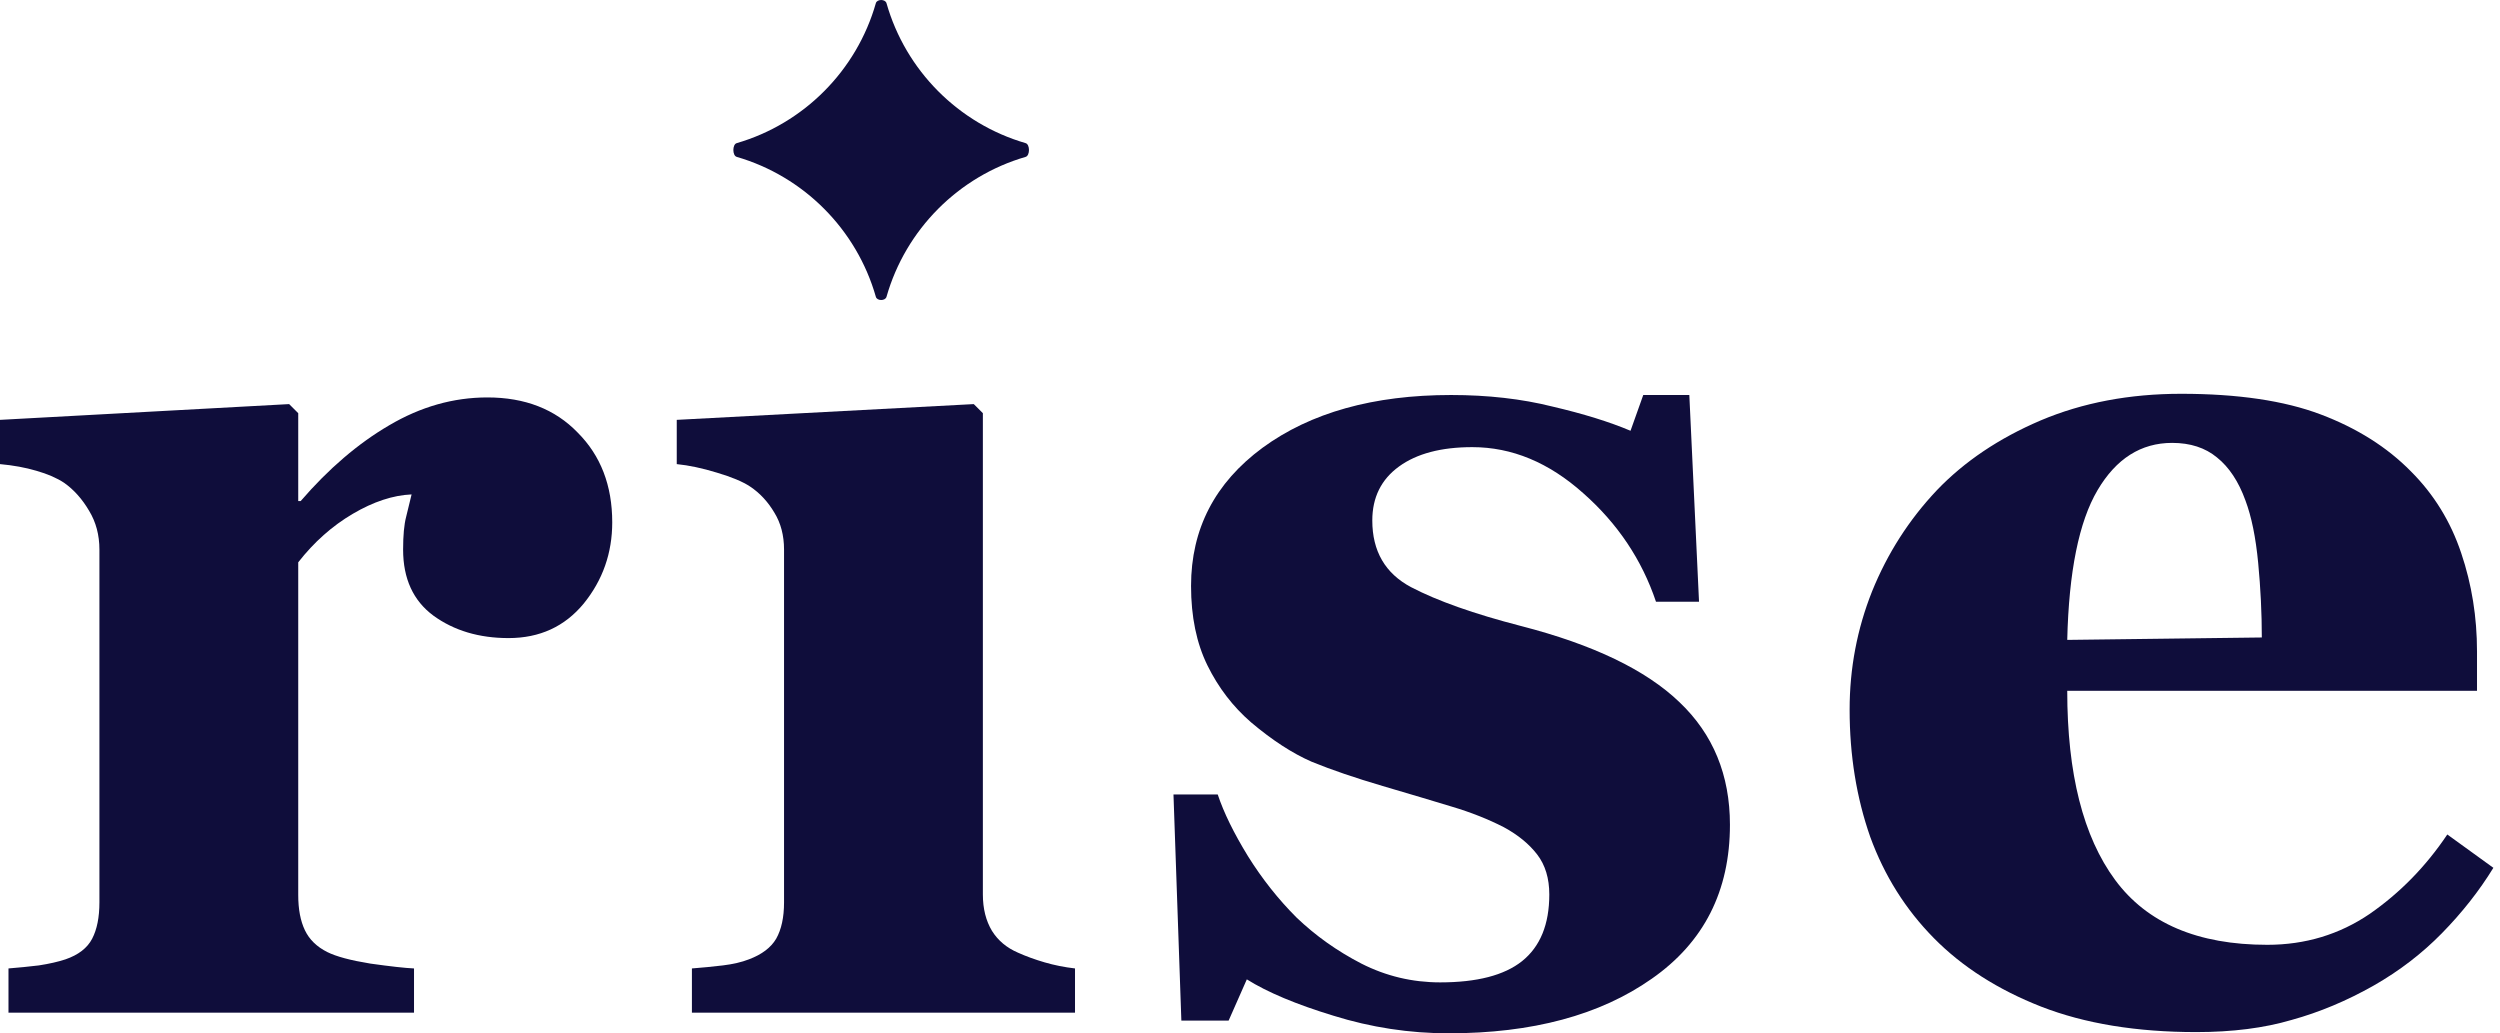 <svg width="300" height="124" viewBox="0 0 300 124" fill="none" xmlns="http://www.w3.org/2000/svg">
<path d="M73.468 62.676C73.468 66.362 72.328 69.611 70.049 72.424C67.77 75.188 64.763 76.57 61.029 76.57C57.489 76.57 54.483 75.673 52.01 73.878C49.585 72.084 48.373 69.441 48.373 65.95C48.373 64.252 48.494 62.943 48.736 62.022C48.979 61.052 49.197 60.155 49.391 59.33C47.16 59.427 44.808 60.203 42.335 61.658C39.862 63.113 37.68 65.053 35.788 67.477V107.412C35.788 109.109 36.055 110.515 36.589 111.631C37.122 112.746 38.019 113.619 39.28 114.249C40.347 114.783 42.068 115.244 44.444 115.631C46.869 115.971 48.615 116.165 49.682 116.213V121.523H1.018V116.213C2.231 116.116 3.443 115.995 4.655 115.85C5.916 115.656 6.983 115.413 7.856 115.122C9.408 114.589 10.475 113.764 11.057 112.649C11.639 111.534 11.93 110.079 11.93 108.285V65.95C11.93 64.204 11.517 62.652 10.693 61.294C9.868 59.888 8.874 58.773 7.71 57.948C6.838 57.366 5.722 56.881 4.364 56.493C3.055 56.105 1.6 55.839 0 55.693V50.383L34.697 48.492L35.788 49.583V60.13H36.079C39.425 56.251 42.965 53.22 46.699 51.038C50.482 48.807 54.41 47.692 58.483 47.692C62.993 47.692 66.606 49.098 69.322 51.911C72.086 54.675 73.468 58.263 73.468 62.676Z" fill="#0F0D3B"/>
<path d="M129.001 121.523H83.029V116.213C84.29 116.116 85.526 115.995 86.739 115.85C87.951 115.704 88.994 115.462 89.867 115.122C91.418 114.54 92.51 113.716 93.14 112.649C93.77 111.534 94.085 110.079 94.085 108.285V65.95C94.085 64.252 93.698 62.773 92.922 61.513C92.146 60.203 91.176 59.161 90.012 58.385C89.139 57.803 87.806 57.245 86.011 56.712C84.266 56.178 82.665 55.839 81.21 55.693V50.383L116.853 48.492L117.944 49.583V107.339C117.944 109.036 118.308 110.491 119.036 111.703C119.763 112.867 120.806 113.74 122.163 114.322C123.133 114.759 124.2 115.147 125.364 115.486C126.528 115.825 127.74 116.068 129.001 116.213V121.523Z" fill="#0F0D3B"/>
<path d="M173.841 123.997C169.137 123.997 164.53 123.293 160.02 121.887C155.559 120.529 152.092 119.075 149.619 117.523L147.436 122.469H141.763L140.817 95.337H146.127C146.854 97.519 148.067 99.992 149.764 102.756C151.461 105.472 153.401 107.921 155.583 110.103C157.863 112.285 160.457 114.128 163.367 115.631C166.325 117.135 169.477 117.886 172.823 117.886C177.236 117.886 180.509 117.038 182.643 115.341C184.825 113.595 185.916 110.928 185.916 107.339C185.916 105.399 185.431 103.799 184.461 102.538C183.491 101.277 182.158 100.186 180.461 99.265C178.569 98.295 176.484 97.471 174.205 96.792C171.974 96.113 169.21 95.288 165.912 94.319C162.615 93.349 159.778 92.379 157.402 91.409C155.074 90.391 152.649 88.814 150.128 86.681C147.946 84.79 146.2 82.51 144.89 79.843C143.581 77.176 142.926 74 142.926 70.314C142.926 63.477 145.788 57.948 151.51 53.729C157.281 49.51 164.821 47.401 174.132 47.401C178.545 47.401 182.594 47.861 186.28 48.783C190.014 49.656 193.142 50.626 195.663 51.693L197.191 47.401H202.719L203.883 72.205H198.718C197.021 67.162 194.112 62.822 189.99 59.185C185.868 55.499 181.43 53.657 176.678 53.657C172.944 53.657 170.01 54.432 167.876 55.984C165.743 57.536 164.676 59.694 164.676 62.458C164.676 66.144 166.228 68.811 169.331 70.46C172.483 72.108 176.872 73.66 182.497 75.115C191.178 77.346 197.53 80.401 201.555 84.28C205.58 88.111 207.593 93.009 207.593 98.974C207.593 106.927 204.465 113.086 198.209 117.45C192.002 121.814 183.879 123.997 173.841 123.997Z" fill="#0F0D3B"/>
<path d="M299.205 104.138C297.508 106.903 295.447 109.521 293.022 111.994C290.646 114.419 287.93 116.504 284.875 118.25C281.626 120.093 278.329 121.475 274.983 122.396C271.685 123.366 267.878 123.851 263.562 123.851C256.385 123.851 250.178 122.833 244.941 120.796C239.752 118.759 235.46 116.019 232.066 112.576C228.671 109.133 226.125 105.084 224.428 100.429C222.779 95.725 221.955 90.633 221.955 85.153C221.955 80.207 222.852 75.479 224.646 70.969C226.489 66.41 229.083 62.361 232.429 58.821C235.727 55.378 239.873 52.59 244.868 50.456C249.911 48.322 255.537 47.255 261.744 47.255C268.533 47.255 274.11 48.08 278.474 49.728C282.839 51.377 286.451 53.657 289.312 56.566C292.077 59.33 294.089 62.604 295.35 66.386C296.611 70.12 297.241 74.048 297.241 78.17V82.898H248.069C248.069 92.839 249.984 100.404 253.815 105.593C257.646 110.782 263.732 113.377 272.073 113.377C276.631 113.377 280.729 112.14 284.366 109.667C288.003 107.145 291.107 103.969 293.677 100.138L299.205 104.138ZM271.418 76.497C271.418 73.588 271.273 70.605 270.982 67.55C270.691 64.495 270.182 61.998 269.454 60.058C268.63 57.779 267.49 56.057 266.035 54.893C264.629 53.729 262.835 53.147 260.653 53.147C256.919 53.147 253.936 55.039 251.706 58.821C249.475 62.604 248.263 68.593 248.069 76.788L271.418 76.497Z" fill="#0F0D3B"/>
<path d="M88.404 17.178C87.87 17.333 87.87 18.669 88.404 18.824C96.462 21.168 102.804 27.542 105.103 35.619C105.248 36.129 106.234 36.129 106.379 35.619C108.678 27.543 115.019 21.169 123.076 18.825C123.61 18.67 123.61 17.332 123.076 17.177C115.019 14.833 108.678 8.459 106.379 0.383C106.234 -0.128 105.248 -0.128 105.102 0.383C102.804 8.46 96.462 14.834 88.404 17.178Z" fill="#0F0D3B"/>
</svg>